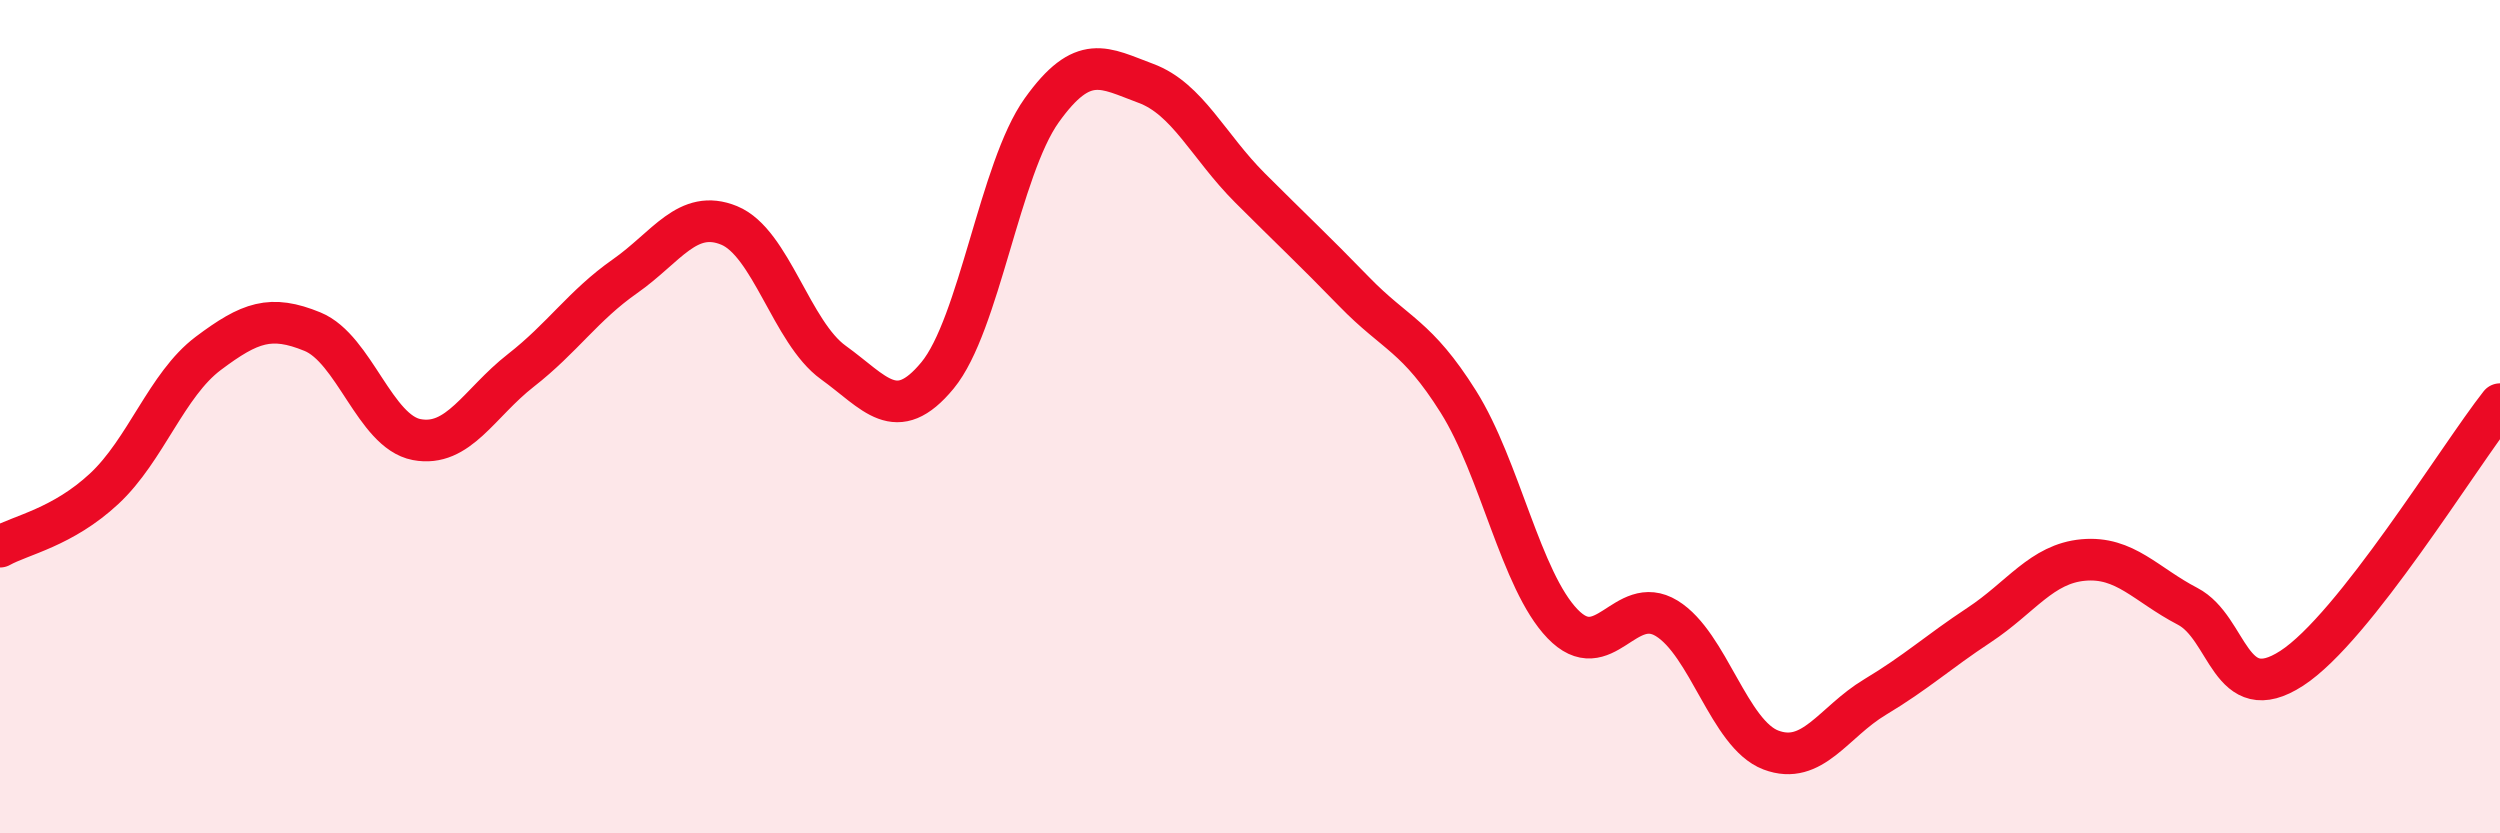 
    <svg width="60" height="20" viewBox="0 0 60 20" xmlns="http://www.w3.org/2000/svg">
      <path
        d="M 0,13.12 C 0.5,12.84 1.5,12.66 2.5,11.73 C 3.5,10.8 4,9.23 5,8.48 C 6,7.73 6.5,7.55 7.5,7.96 C 8.5,8.37 9,10.36 10,10.55 C 11,10.74 11.5,9.67 12.5,8.89 C 13.5,8.11 14,7.33 15,6.63 C 16,5.93 16.5,5 17.5,5.41 C 18.5,5.82 19,7.98 20,8.7 C 21,9.42 21.5,10.22 22.5,9.01 C 23.5,7.8 24,4.05 25,2.65 C 26,1.25 26.5,1.63 27.5,2 C 28.5,2.37 29,3.51 30,4.51 C 31,5.51 31.5,5.97 32.5,7 C 33.5,8.03 34,8.05 35,9.64 C 36,11.23 36.5,13.93 37.5,14.97 C 38.5,16.01 39,14.23 40,14.84 C 41,15.45 41.5,17.62 42.5,18 C 43.5,18.38 44,17.33 45,16.73 C 46,16.13 46.5,15.66 47.5,15 C 48.5,14.34 49,13.53 50,13.44 C 51,13.35 51.5,14.03 52.5,14.55 C 53.5,15.07 53.5,17.01 55,16.04 C 56.5,15.07 59,10.97 60,9.7L60 20L0 20Z"
        fill="#EB0A25"
        opacity="0.1"
        stroke-linecap="round"
        stroke-linejoin="round"
      />
      <path
        d="M 0,13.12 C 0.5,12.84 1.5,12.66 2.5,11.73 C 3.5,10.8 4,9.23 5,8.48 C 6,7.73 6.5,7.55 7.5,7.96 C 8.5,8.37 9,10.36 10,10.55 C 11,10.74 11.5,9.67 12.5,8.89 C 13.5,8.11 14,7.33 15,6.63 C 16,5.93 16.5,5 17.5,5.41 C 18.5,5.82 19,7.98 20,8.7 C 21,9.42 21.5,10.22 22.5,9.01 C 23.5,7.8 24,4.05 25,2.65 C 26,1.25 26.5,1.63 27.5,2 C 28.5,2.37 29,3.51 30,4.51 C 31,5.51 31.5,5.97 32.5,7 C 33.5,8.03 34,8.05 35,9.64 C 36,11.23 36.5,13.93 37.5,14.97 C 38.5,16.01 39,14.23 40,14.84 C 41,15.45 41.5,17.62 42.5,18 C 43.5,18.38 44,17.33 45,16.73 C 46,16.13 46.5,15.66 47.5,15 C 48.5,14.34 49,13.53 50,13.44 C 51,13.35 51.5,14.03 52.5,14.55 C 53.5,15.07 53.5,17.01 55,16.04 C 56.5,15.07 59,10.97 60,9.7"
        stroke="#EB0A25"
        stroke-width="1"
        fill="none"
        stroke-linecap="round"
        stroke-linejoin="round"
      />
    </svg>
  